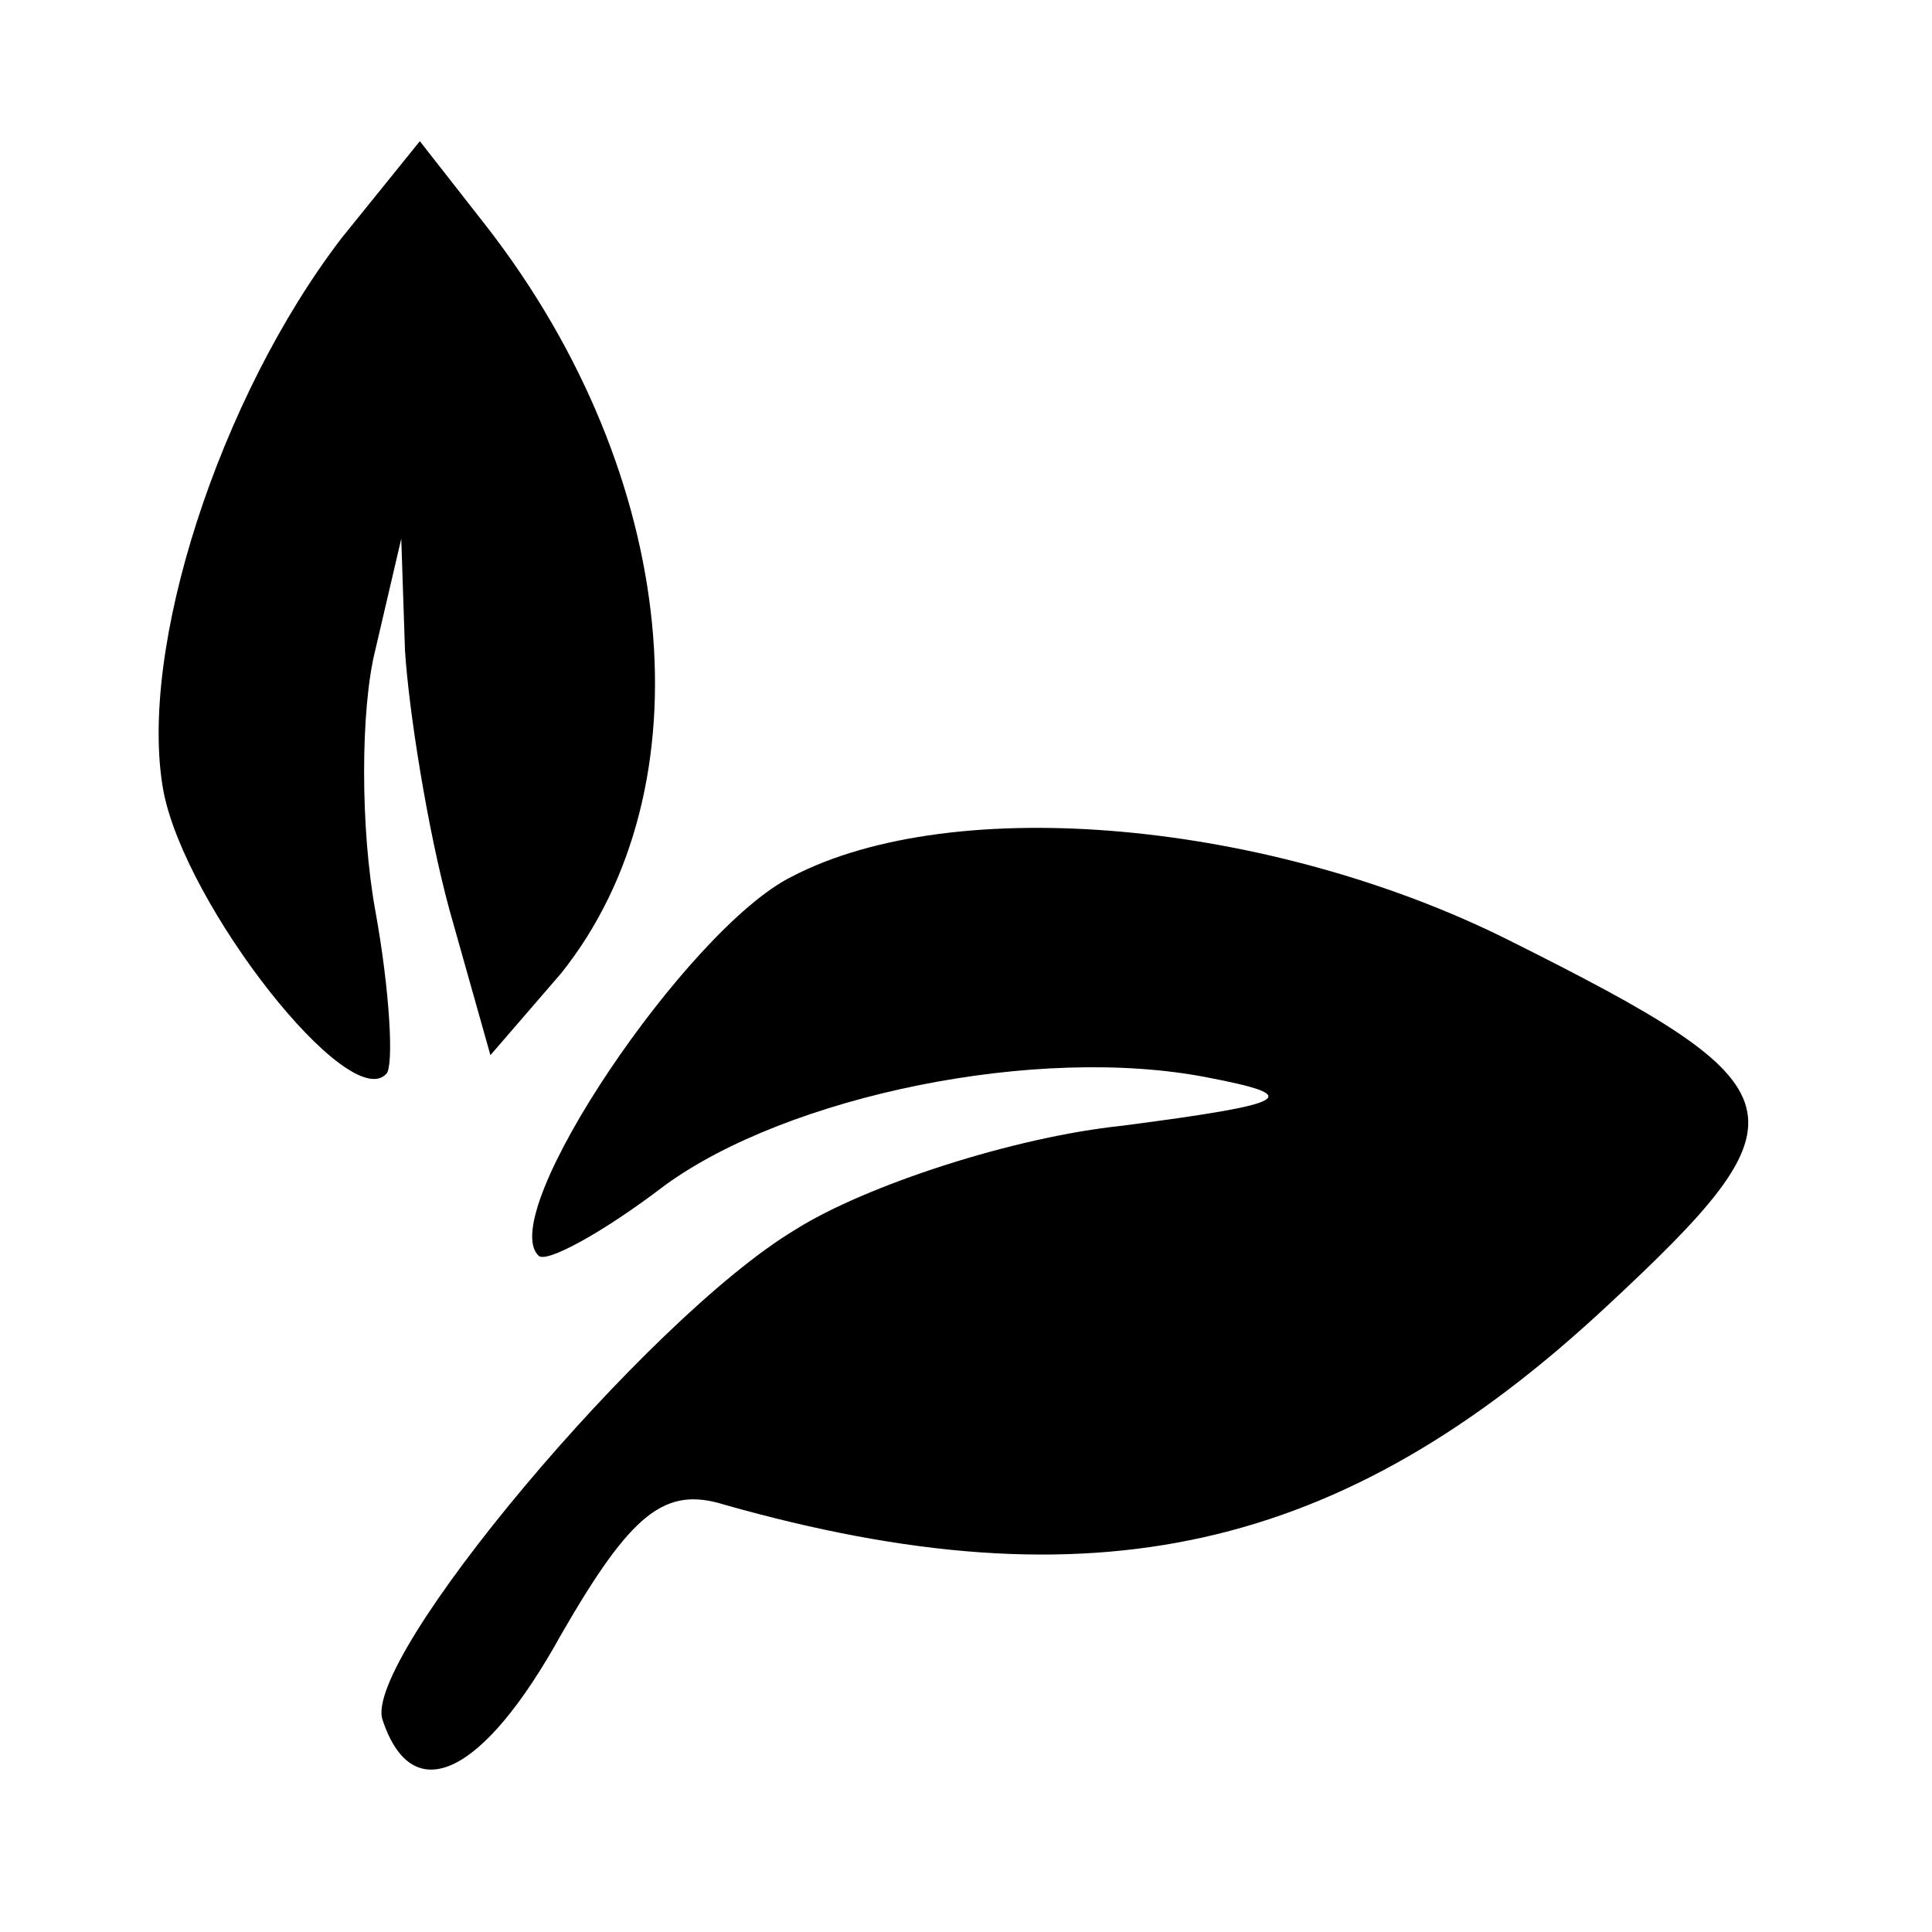 <?xml version="1.0" standalone="no"?>
<!DOCTYPE svg PUBLIC "-//W3C//DTD SVG 20010904//EN"
 "http://www.w3.org/TR/2001/REC-SVG-20010904/DTD/svg10.dtd">
<svg version="1.0" xmlns="http://www.w3.org/2000/svg"
 width="52pt" height="52pt" viewBox="0 0 52 52"
 preserveAspectRatio="xMidYMid meet">

<g transform="translate(0,52) scale(0.1,-0.1)"
fill="#000000" stroke="none">
<path d="M92 456 c-33 -43 -55 -111 -48 -149 6 -31 50 -87 60 -76 2 2 1 22 -3
44 -4 22 -4 54 0 70 l7 30 1 -30 c1 -16 6 -48 12 -70 l11 -39 19 22 c40 50 32
134 -20 201 l-18 23 -21 -26z"/>
<path d="M213 284 c-28 -14 -80 -91 -68 -102 2 -2 17 6 34 19 33 24 100 38
146 29 26 -5 23 -7 -23 -13 -29 -3 -69 -16 -88 -28 -40 -24 -117 -116 -111
-132 8 -24 27 -15 48 23 19 33 28 40 44 35 99 -28 166 -13 237 53 56 52 54 59
-26 99 -64 32 -149 40 -193 17z"/>
</g>
</svg>
